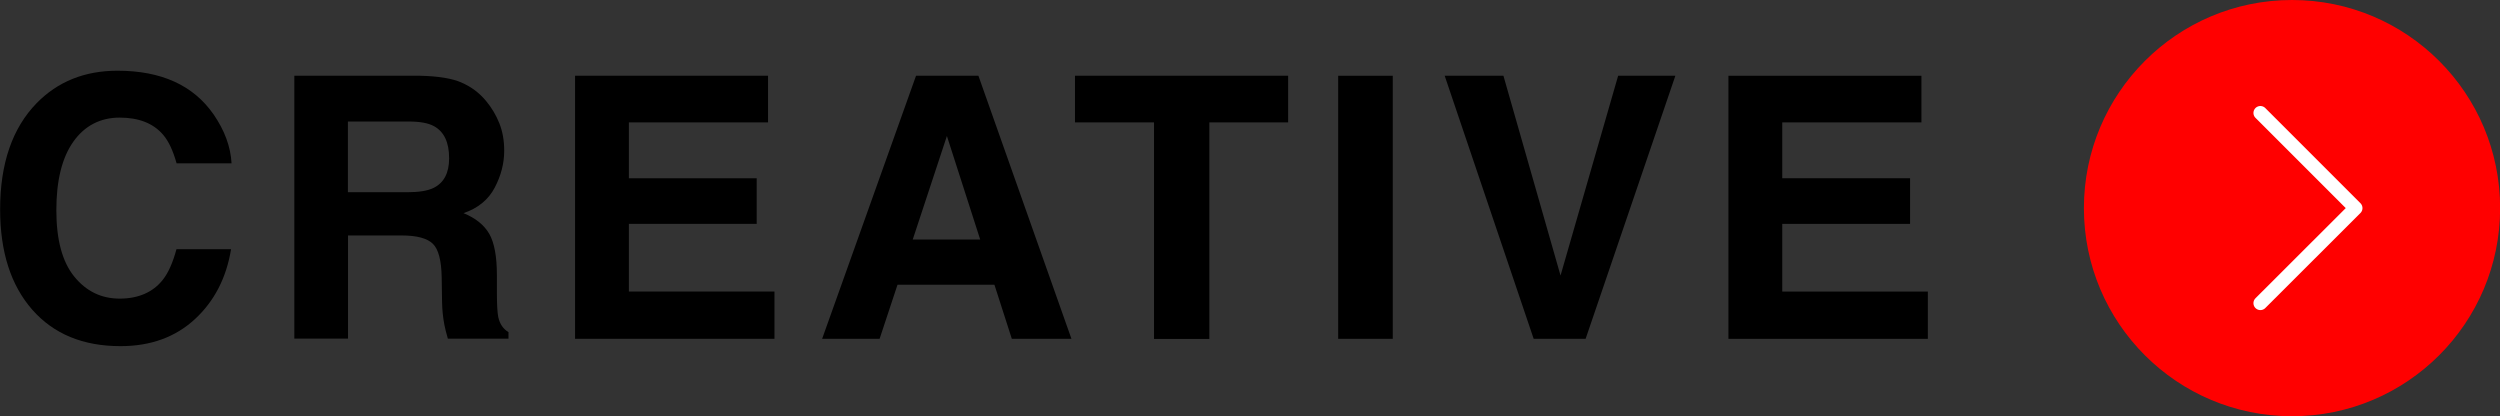 <?xml version="1.0" encoding="UTF-8"?><svg id="_レイヤー_2" xmlns="http://www.w3.org/2000/svg" viewBox="0 0 198.33 33.01"><rect x="0" y="0" width="198.33" height="33.01" fill="#333333" stroke="none"/><defs><style>.cls-1,.cls-2{stroke-width:0px;}.cls-2{fill:red;}.cls-3{fill:none;stroke:#fff;stroke-linecap:round;stroke-linejoin:round;stroke-width:1.1px;}</style></defs><g id="_ヘッダー"><path class="cls-1" d="M2.9,8.19c1.68-1.72,3.82-2.58,6.42-2.58,3.47,0,6.01,1.15,7.62,3.46.89,1.29,1.36,2.59,1.43,3.89h-4.36c-.28-1-.63-1.76-1.07-2.27-.78-.91-1.93-1.36-3.45-1.36s-2.78.64-3.68,1.92c-.9,1.28-1.34,3.09-1.34,5.43s.47,4.09,1.42,5.26c.95,1.17,2.15,1.75,3.61,1.75s2.64-.5,3.42-1.5c.43-.54.79-1.35,1.08-2.42h4.33c-.37,2.27-1.33,4.13-2.87,5.55s-3.5,2.14-5.9,2.14c-2.97,0-5.3-.96-7-2.89-1.7-1.94-2.55-4.59-2.55-7.96,0-3.64.97-6.45,2.9-8.43Z"/><path class="cls-1" d="M36.61,6.55c.77.33,1.42.82,1.95,1.46.44.53.79,1.11,1.05,1.76s.39,1.37.39,2.19c0,.99-.25,1.97-.75,2.92-.5.96-1.33,1.64-2.48,2.03.96.39,1.64.94,2.05,1.65.4.71.6,1.8.6,3.26v1.4c0,.95.04,1.6.11,1.94.12.54.38.93.81,1.19v.52h-4.81c-.13-.46-.23-.84-.28-1.12-.11-.59-.17-1.18-.18-1.8l-.03-1.94c-.02-1.33-.25-2.22-.69-2.66s-1.27-.67-2.48-.67h-4.26v8.18h-4.26V6.01h9.98c1.43.03,2.53.21,3.29.54ZM27.6,9.64v5.61h4.69c.93,0,1.63-.11,2.1-.34.82-.4,1.24-1.18,1.24-2.35,0-1.27-.4-2.11-1.2-2.55-.45-.25-1.12-.37-2.02-.37h-4.81Z"/><path class="cls-1" d="M60.93,9.71h-11.04v4.43h10.14v3.62h-10.14v5.37h11.55v3.75h-15.82V6.01h15.31v3.7Z"/><path class="cls-1" d="M72.69,6.01h4.93l7.38,20.87h-4.73l-1.38-4.29h-7.69l-1.42,4.29h-4.56l7.45-20.87ZM72.41,19h5.35l-2.64-8.21-2.71,8.21Z"/><path class="cls-1" d="M102.19,6.01v3.7h-6.25v17.18h-4.39V9.71h-6.27v-3.7h16.91Z"/><path class="cls-1" d="M110.49,26.88h-4.33V6.01h4.33v20.87Z"/><path class="cls-1" d="M128.38,6.01h4.53l-7.12,20.87h-4.12l-7.06-20.87h4.66l4.53,15.85,4.57-15.85Z"/><path class="cls-1" d="M152.43,9.71h-11.04v4.43h10.14v3.62h-10.14v5.37h11.55v3.75h-15.82V6.01h15.31v3.7Z"/><circle class="cls-2" cx="181.83" cy="16.51" r="16.51"/><polyline class="cls-3" points="179.32 8.96 186.87 16.51 179.32 24.05"/></g></svg>